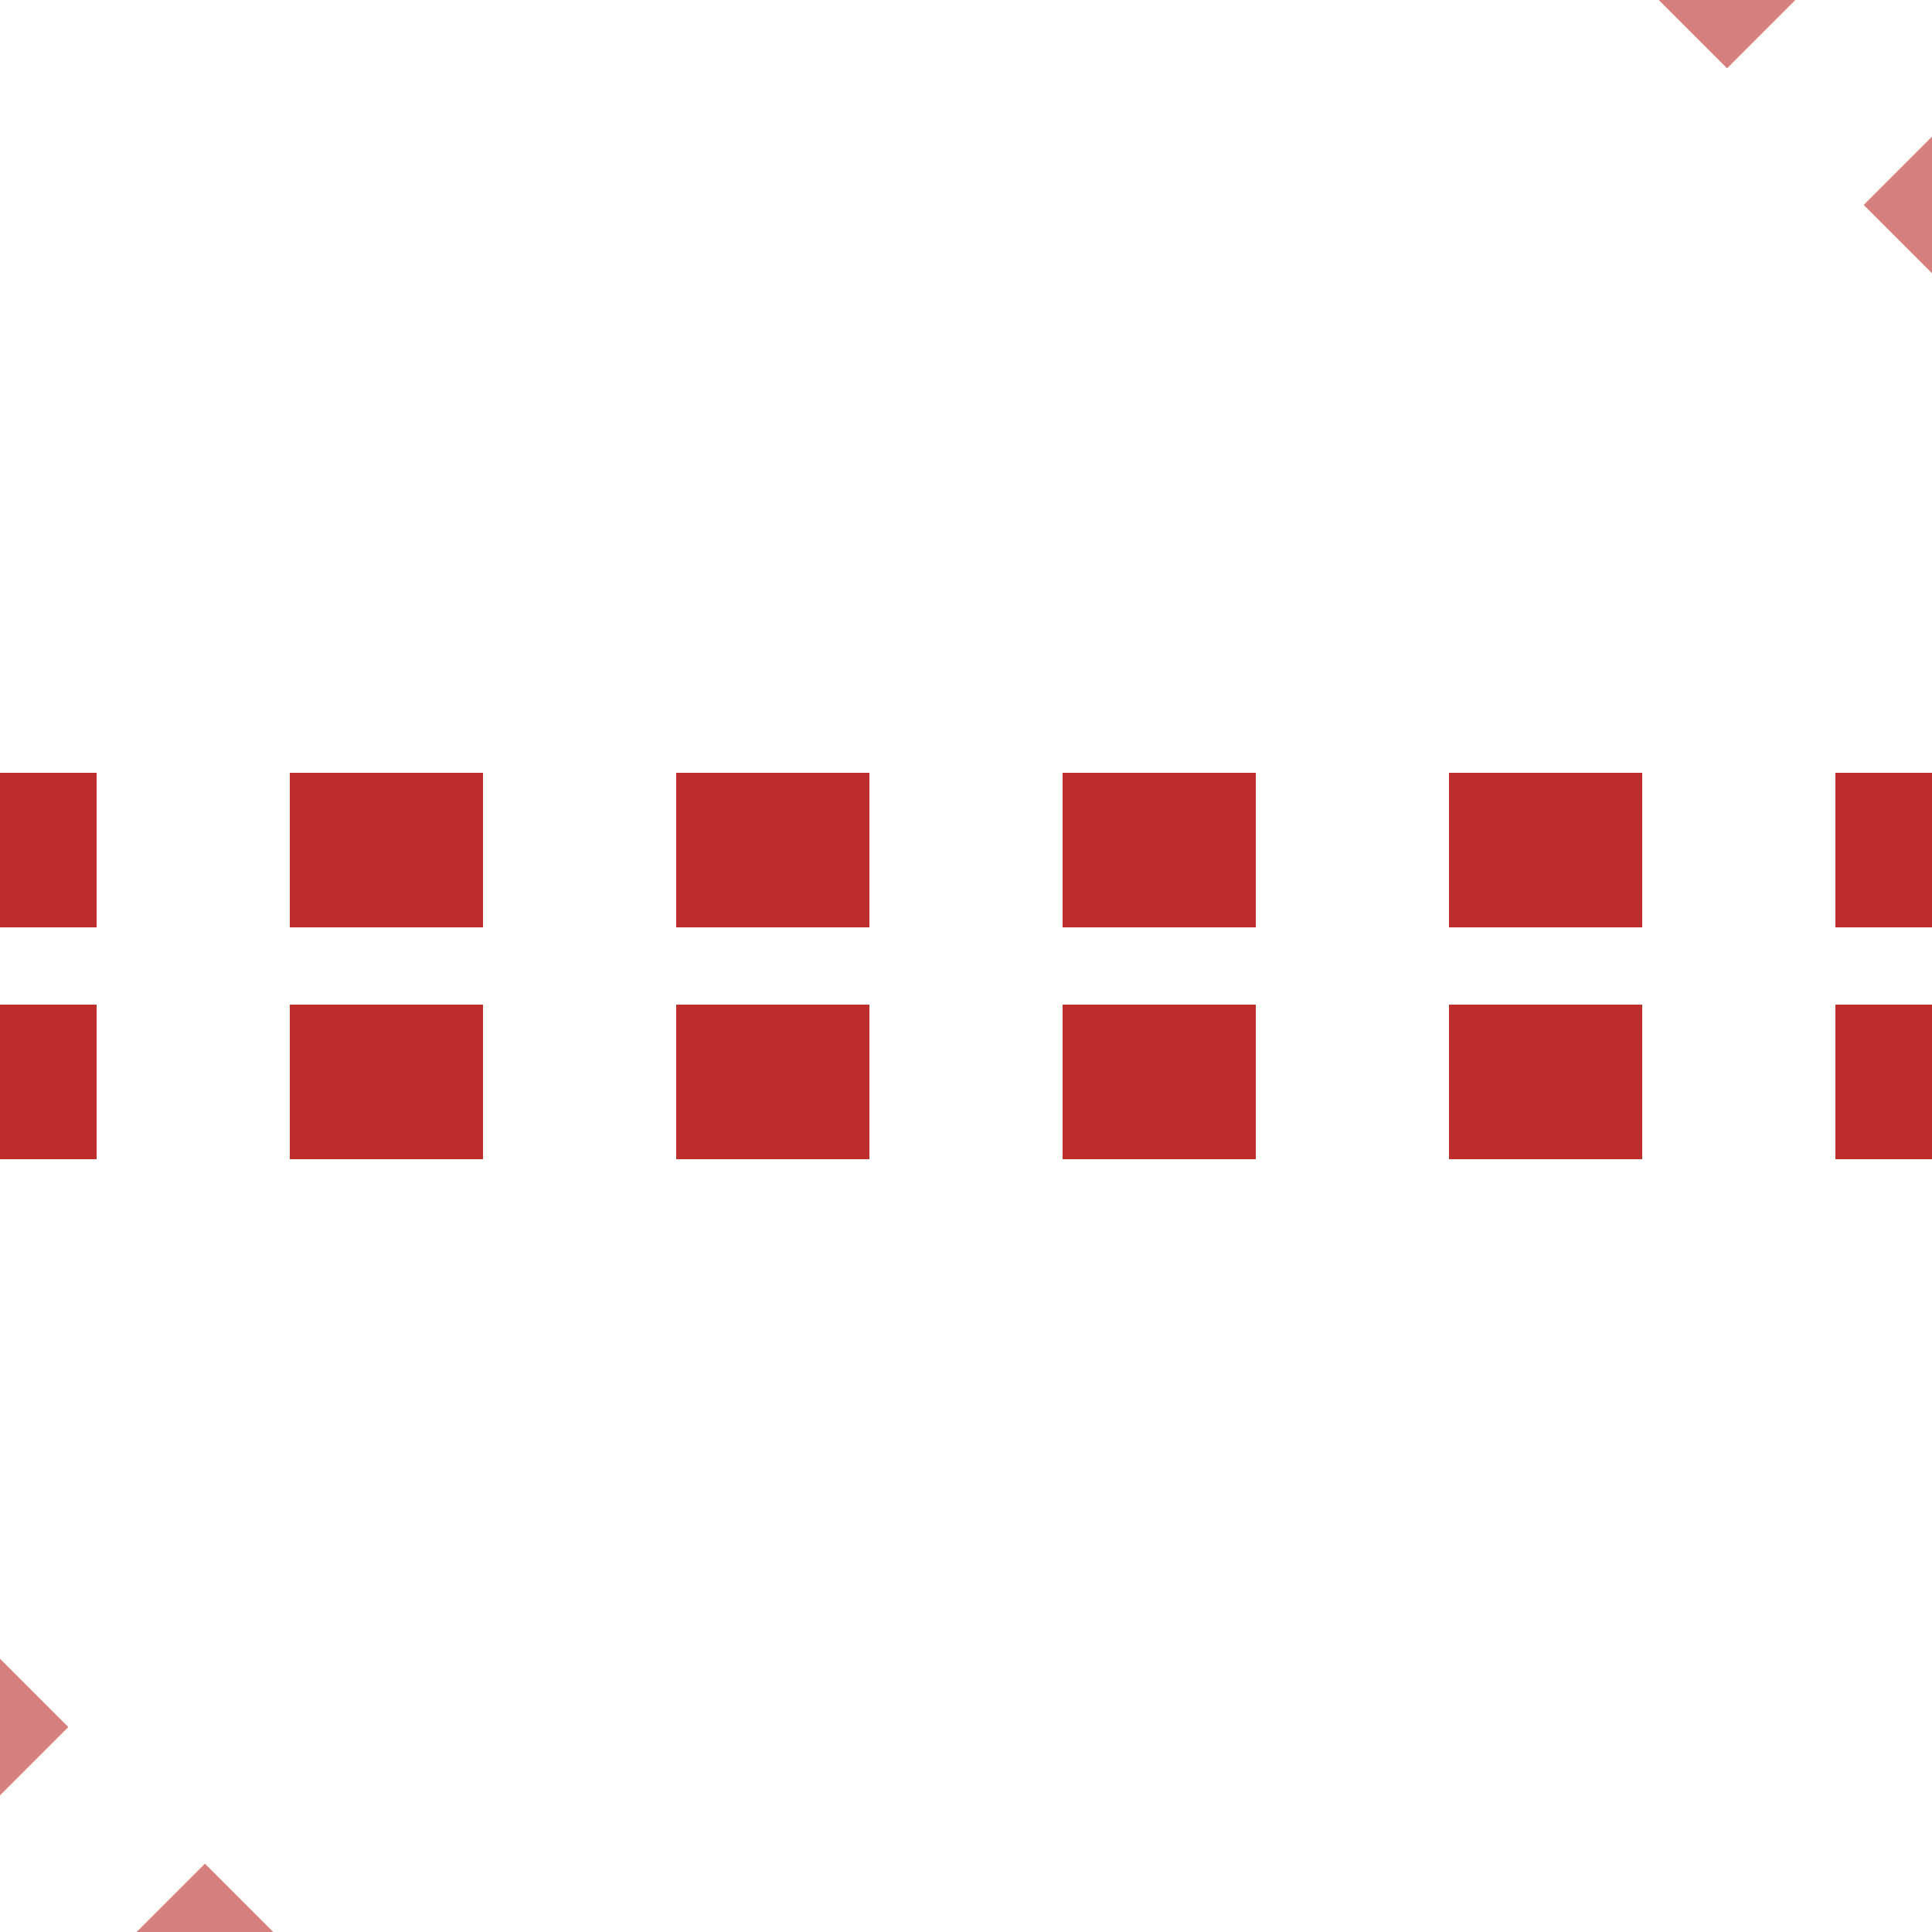 <?xml version="1.0" encoding="UTF-8"?>
<svg xmlns="http://www.w3.org/2000/svg" width="500" height="500">
 <title>etSTRq+tc13</title>
 <g stroke-width="40" stroke-dasharray="50">
  <path stroke="#D77F7E" d="m 425.75,-31.82 90,90 m -547.57,367.57 90,90"/>
  <path stroke="#BE2D2C" d="M 525,220 H 0 m 525,60 H 0"/>
 </g>
</svg>